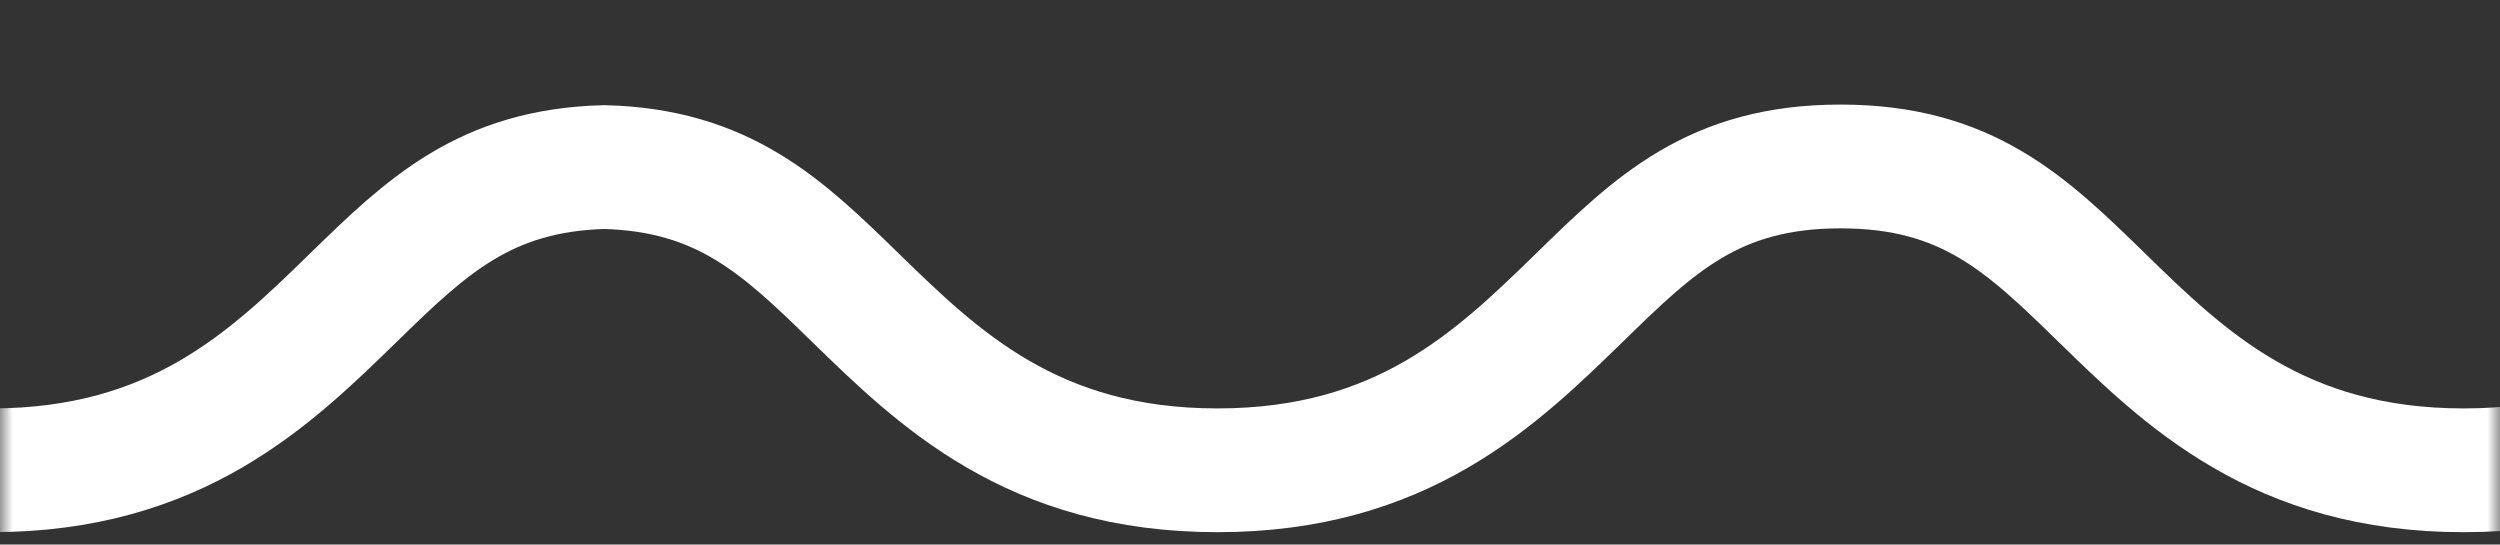 <?xml version="1.0" encoding="UTF-8"?>
<svg width="101px" height="22px" viewBox="0 0 101 22" version="1.1" xmlns="http://www.w3.org/2000/svg" xmlns:xlink="http://www.w3.org/1999/xlink">
    <rect x="0" y="0" width="101" height="22" fill="#333333" stroke="none"/>
    <title>Fill 1 Copy 3</title>
    <defs>
        <rect id="path-1" x="0" y="0" width="101" height="22"></rect>
    </defs>
    <g id="Page-1" stroke="none" stroke-width="1" fill="none" fill-rule="evenodd">
        <g id="Home---01-LG---Ervaringen" transform="translate(-1071, -3312)">
            <g id="Fill-1-Copy-3" transform="translate(1121.5, 3323) scale(1, -1) translate(-1121.5, -3323) translate(1071, 3312)">
                <mask id="mask-2" fill="white">
                    <use xlink:href="#path-1"></use>
                </mask>
                <g id="Mask"></g>
                <path d="M436.712,9.983 C433.682,12.94 431.286,15.275 426.171,15.275 C421.055,15.275 418.659,12.94 415.63,9.983 C412.273,6.711 408.469,3 401.002,3 C393.53,3 389.726,6.711 386.37,9.983 C383.336,12.94 380.944,15.275 375.828,15.275 C370.709,15.275 368.313,12.94 365.283,9.983 C361.927,6.711 358.122,3 350.655,3 C343.18,3 339.375,6.711 336.019,9.983 C332.989,12.94 330.593,15.275 325.478,15.275 C320.362,15.275 317.966,12.94 314.936,9.983 C311.576,6.711 307.772,3 300.304,3 C292.833,3 289.025,6.711 285.668,9.983 C282.723,12.855 280.359,15.122 275.531,15.251 C270.71,15.122 268.346,12.855 265.401,9.983 C262.044,6.711 258.24,3 250.769,3 C243.297,3 239.493,6.711 236.137,9.983 C233.107,12.94 230.715,15.275 225.595,15.275 C220.48,15.275 218.088,12.94 215.054,9.983 C211.791,6.8 208.075,3.23 200.999,3.036 L200.999,3.048 C200.745,3.024 200.499,3 200.225,3 C192.757,3 188.953,6.711 185.593,9.983 C182.563,12.94 180.171,15.275 175.051,15.275 C169.936,15.275 167.544,12.94 164.51,9.983 C161.154,6.711 157.353,3 149.882,3 C142.411,3 138.606,6.711 135.25,9.983 C132.22,12.94 129.824,15.275 124.709,15.275 C119.593,15.275 117.197,12.94 114.163,9.983 C110.807,6.711 107.007,3 99.531,3 C92.064,3 88.26,6.711 84.904,9.983 C81.87,12.94 79.473,15.275 74.358,15.275 C69.243,15.275 66.847,12.94 63.817,9.983 C60.456,6.711 56.656,3 49.185,3 C41.714,3 37.909,6.711 34.549,9.983 C31.604,12.855 29.24,15.122 24.415,15.251 C19.594,15.122 17.23,12.855 14.285,9.983 C10.929,6.711 7.121,3 -0.347,3 C-7.818,3 -11.622,6.711 -14.983,9.983 C-18.012,12.94 -20.405,15.275 -25.524,15.275 C-28.934,15.275 -14.018,41.184 19.226,93 C308.691,74.059 453.282,64.589 453,64.589 C445.528,64.589 440.069,6.711 436.712,9.983 Z" stroke="#FFFFFF" stroke-width="5" mask="url(#mask-2)"></path>
            </g>
        </g>
    </g>
</svg>